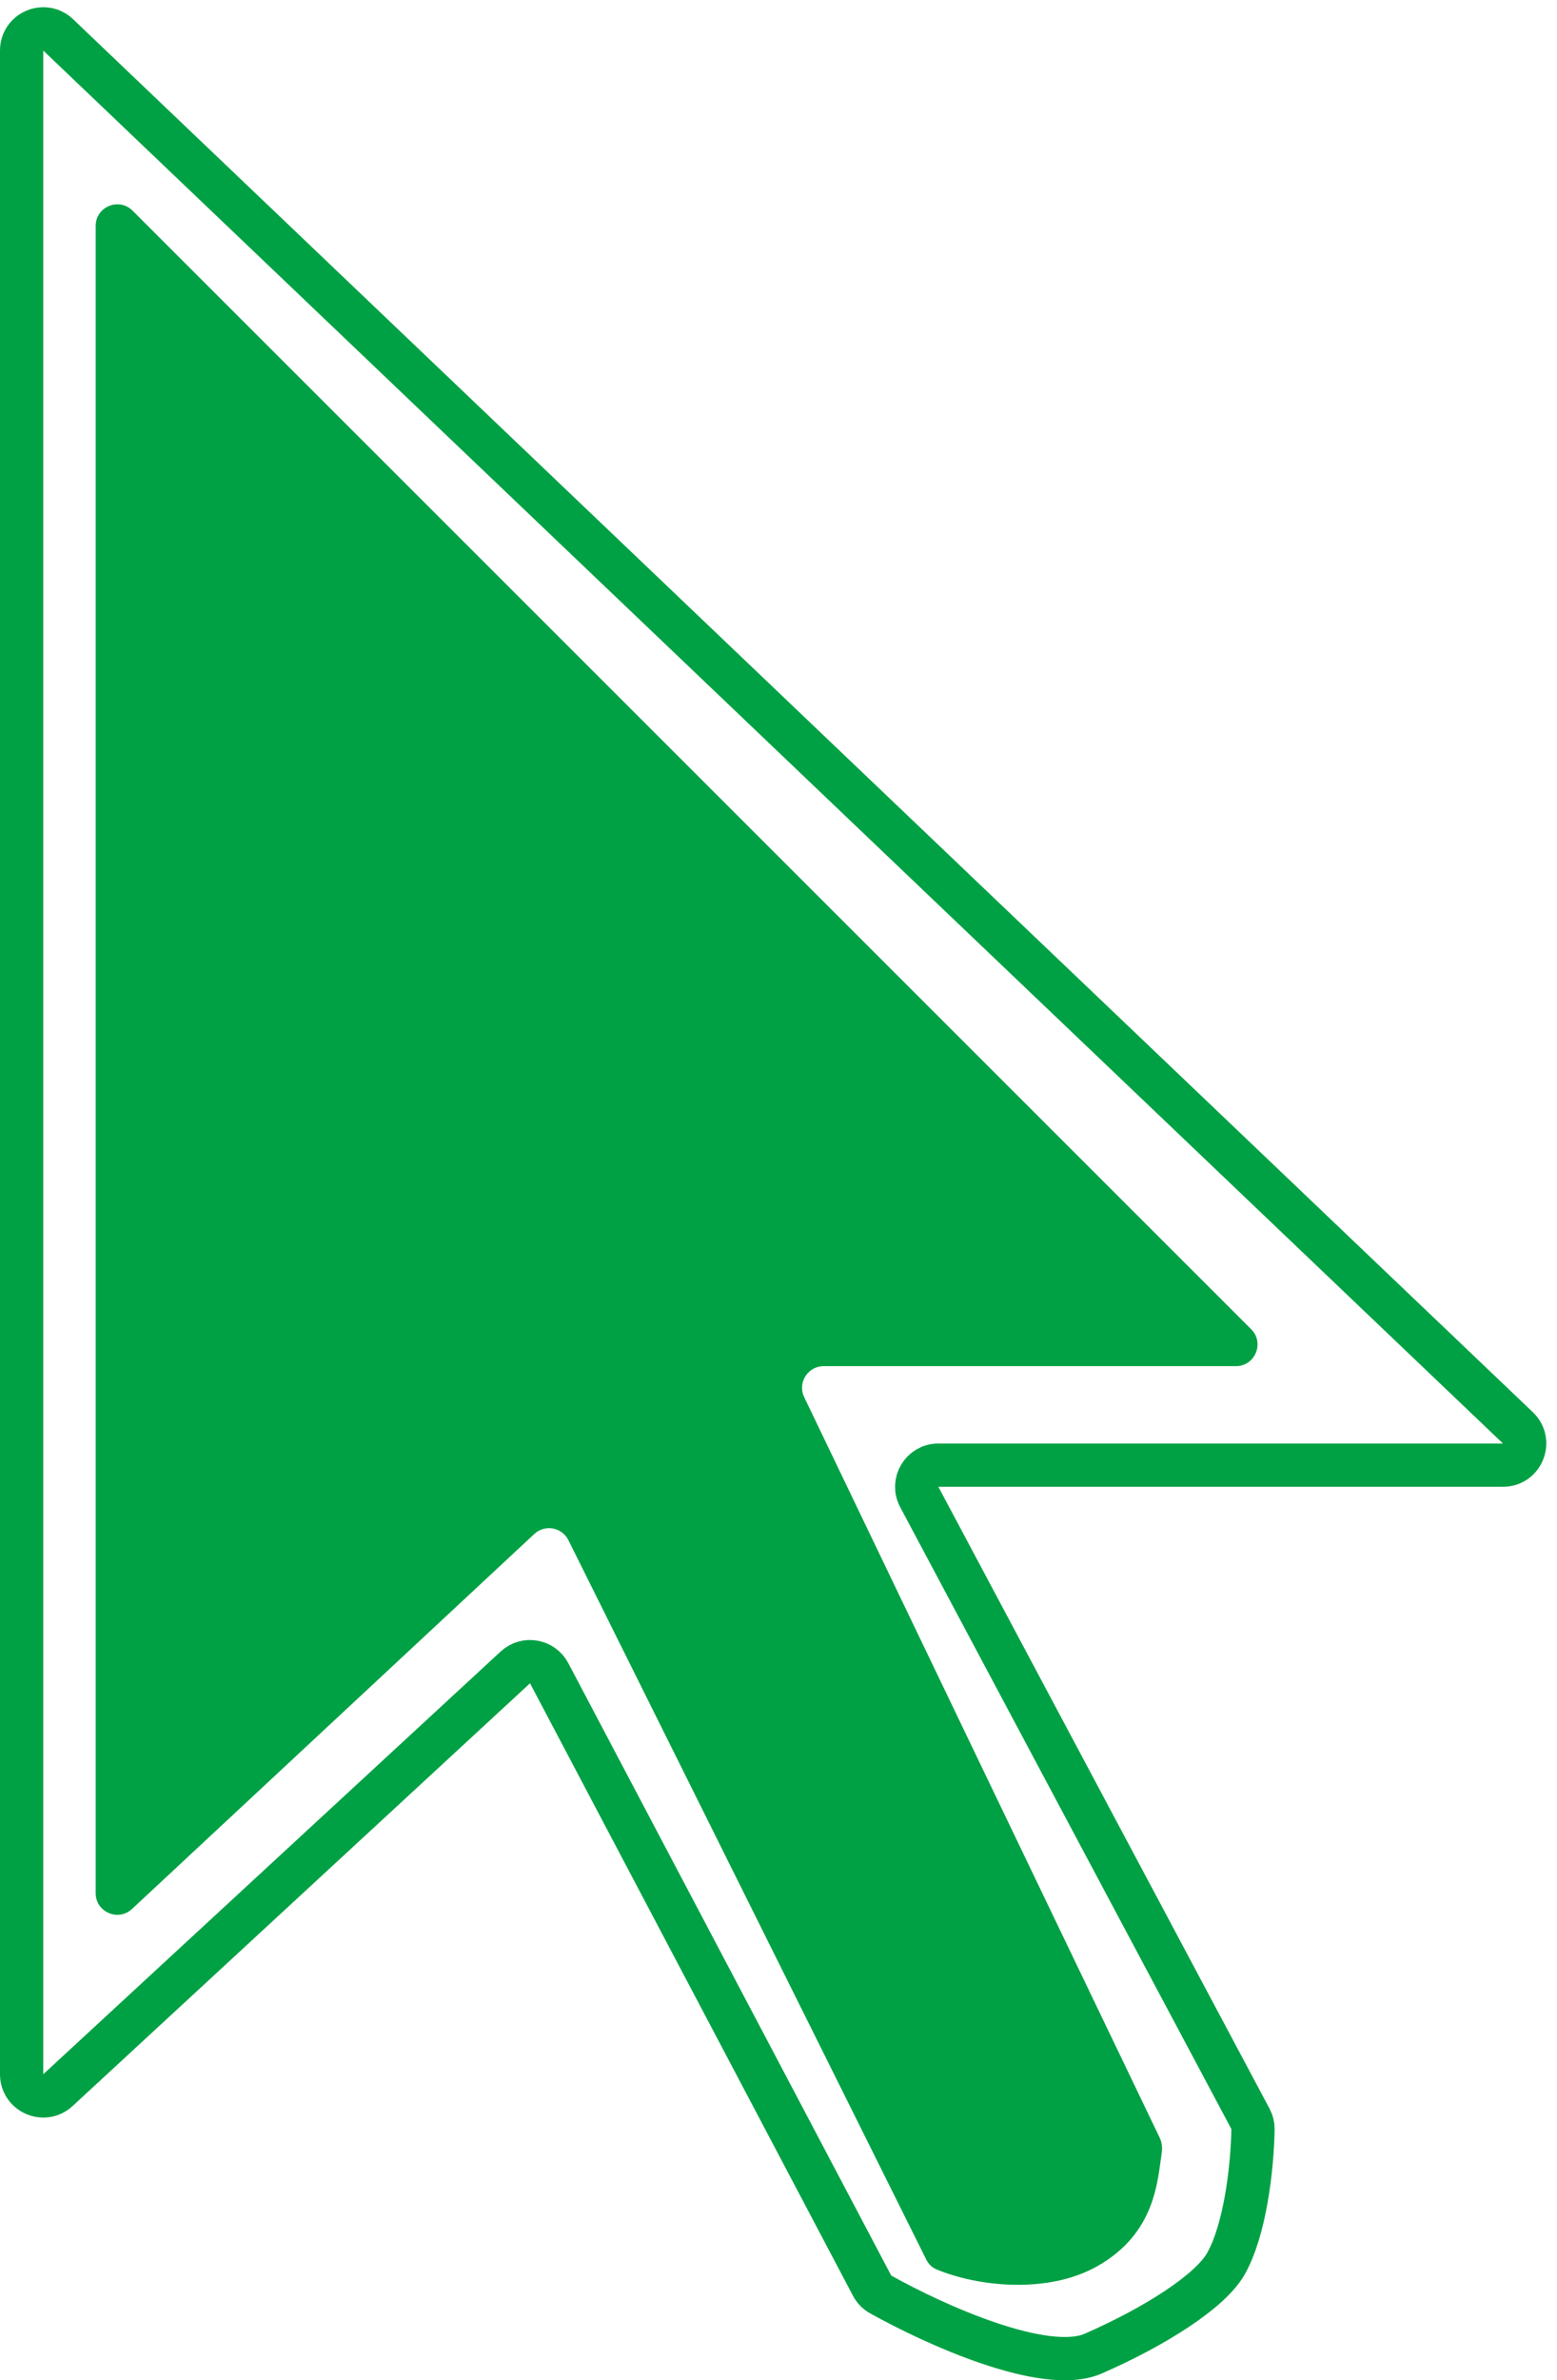 <svg width="144" height="220" viewBox="0 0 144 220" fill="none" xmlns="http://www.w3.org/2000/svg">
<path d="M8.848 174.975V20.887C8.848 19.105 11.001 18.213 12.261 19.472L115.715 122.854C116.975 124.113 116.083 126.268 114.301 126.268H76.179C74.706 126.268 73.739 127.806 74.376 129.134L107.258 197.589C107.477 198.045 107.514 198.567 107.433 199.067C107.049 201.468 106.924 206.39 101.472 209.464C96.906 212.039 90.433 211.353 86.596 209.744C86.188 209.573 85.867 209.249 85.67 208.852L52.569 142.352C51.974 141.155 50.394 140.869 49.416 141.78L12.211 176.438C10.932 177.63 8.848 176.723 8.848 174.975Z" fill="#00A144"/>
<path d="M2 191.715V15.127V4.671C2 2.912 4.107 2.01 5.38 3.224L140.385 131.971C141.691 133.217 140.81 135.419 139.005 135.419H131.746H127.061H86.784C85.274 135.419 84.309 137.027 85.019 138.359L115.653 195.844C115.808 196.134 115.889 196.455 115.884 196.783C115.826 200.429 115.136 206.154 113.365 209.251C111.924 211.772 106.878 215.013 101.112 217.534C96.653 219.483 86.449 214.861 81.432 212.057C81.102 211.872 80.835 211.594 80.659 211.259L50.788 154.647C50.175 153.485 48.627 153.22 47.662 154.111L5.357 193.184C4.076 194.368 2 193.459 2 191.715Z" stroke="#00A144" stroke-width="4"/>
</svg>
